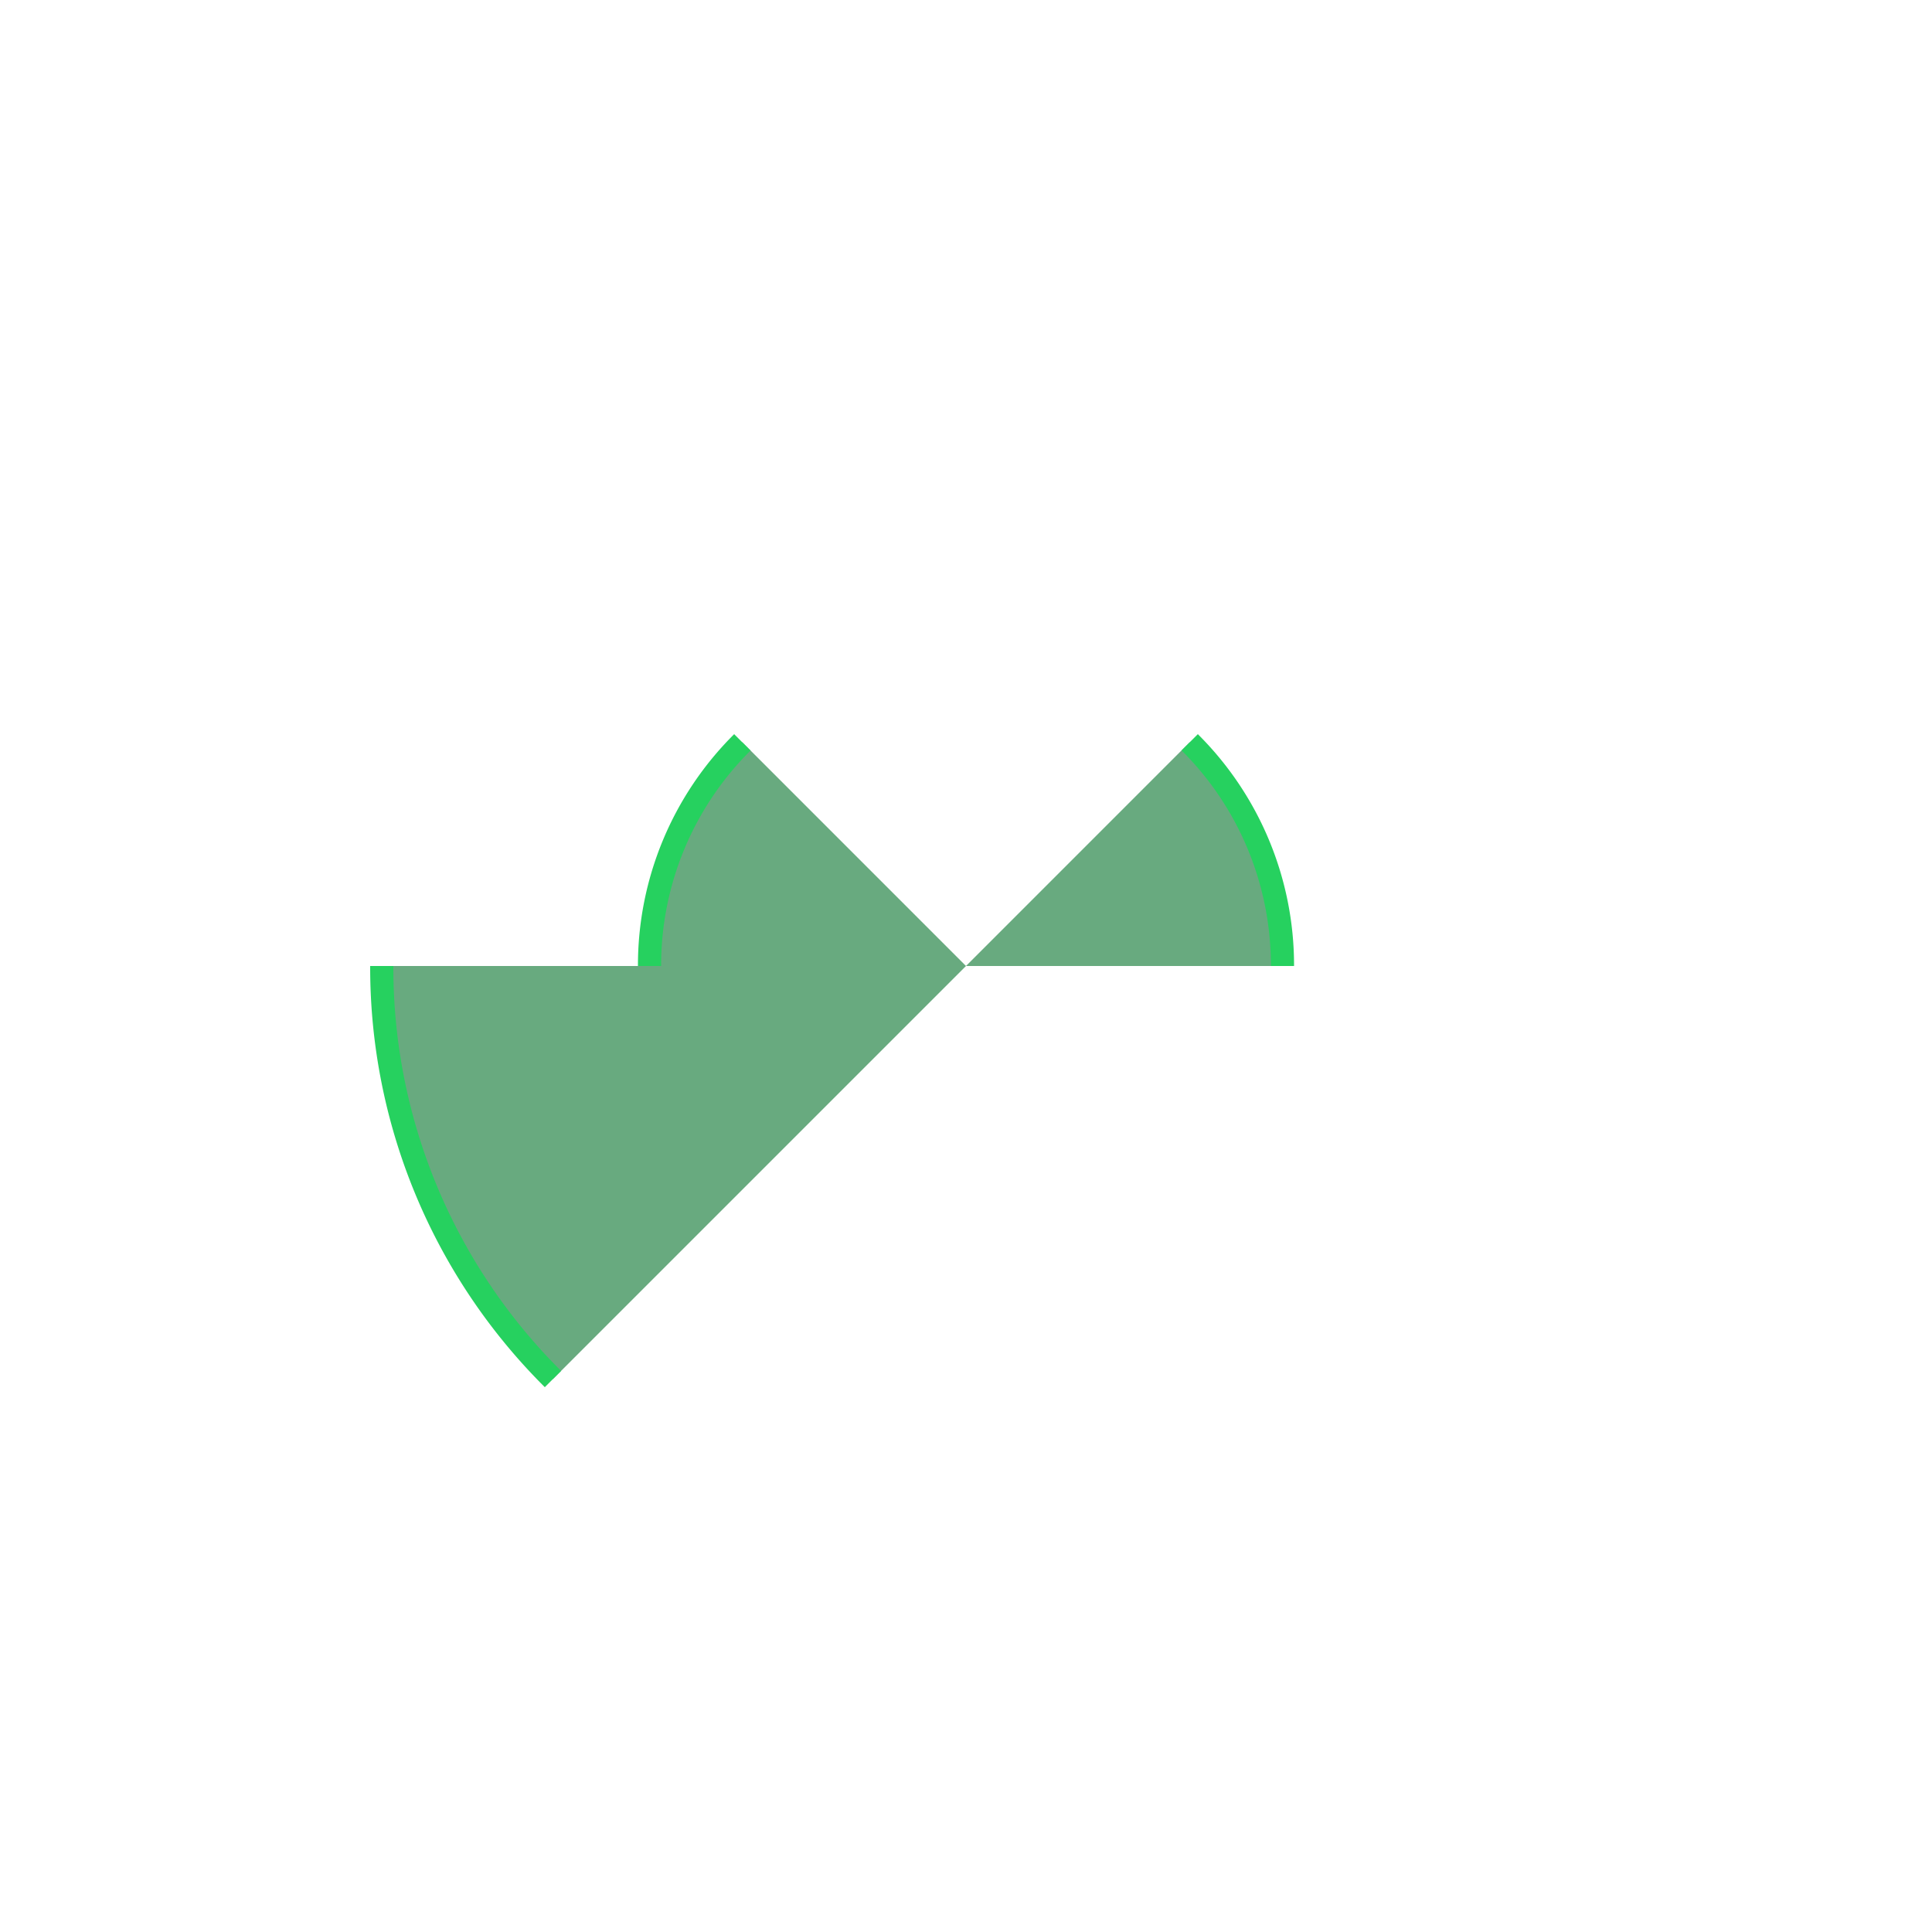 <?xml version="1.0" encoding="UTF-8"?> <svg xmlns="http://www.w3.org/2000/svg" viewBox="0 0 500 500"> <defs> <style>.cls-1{opacity:0.04;}.cls-2{opacity:0.11;}.cls-3{opacity:0.17;}.cls-4{fill:#1f8040;opacity:0.67;}.cls-5{fill:#26d15f;}</style> </defs> <g id="Allready_have" data-name="Allready have"> <path class="cls-4" d="M331.9,250a81.65,81.65,0,0,0-24-57.91L250,250Z"></path> <path class="cls-5" d="M334.9,250h-6a78.38,78.38,0,0,0-23.11-55.79L310,190A84.31,84.31,0,0,1,334.9,250Z"></path> <path class="cls-4" d="M168.1,250a81.65,81.65,0,0,1,24-57.91L250,250Z"></path> <path class="cls-5" d="M171.1,250h-6A84.31,84.31,0,0,1,190,190l4.24,4.24A78.38,78.38,0,0,0,171.1,250Z"></path> <path class="cls-4" d="M98.8,250a150.68,150.68,0,0,0,44.29,106.91L250,250Z"></path> <path class="cls-5" d="M141,359A153.22,153.22,0,0,1,95.8,250h6a147.18,147.18,0,0,0,43.41,104.79Z"></path> </g> </svg> 